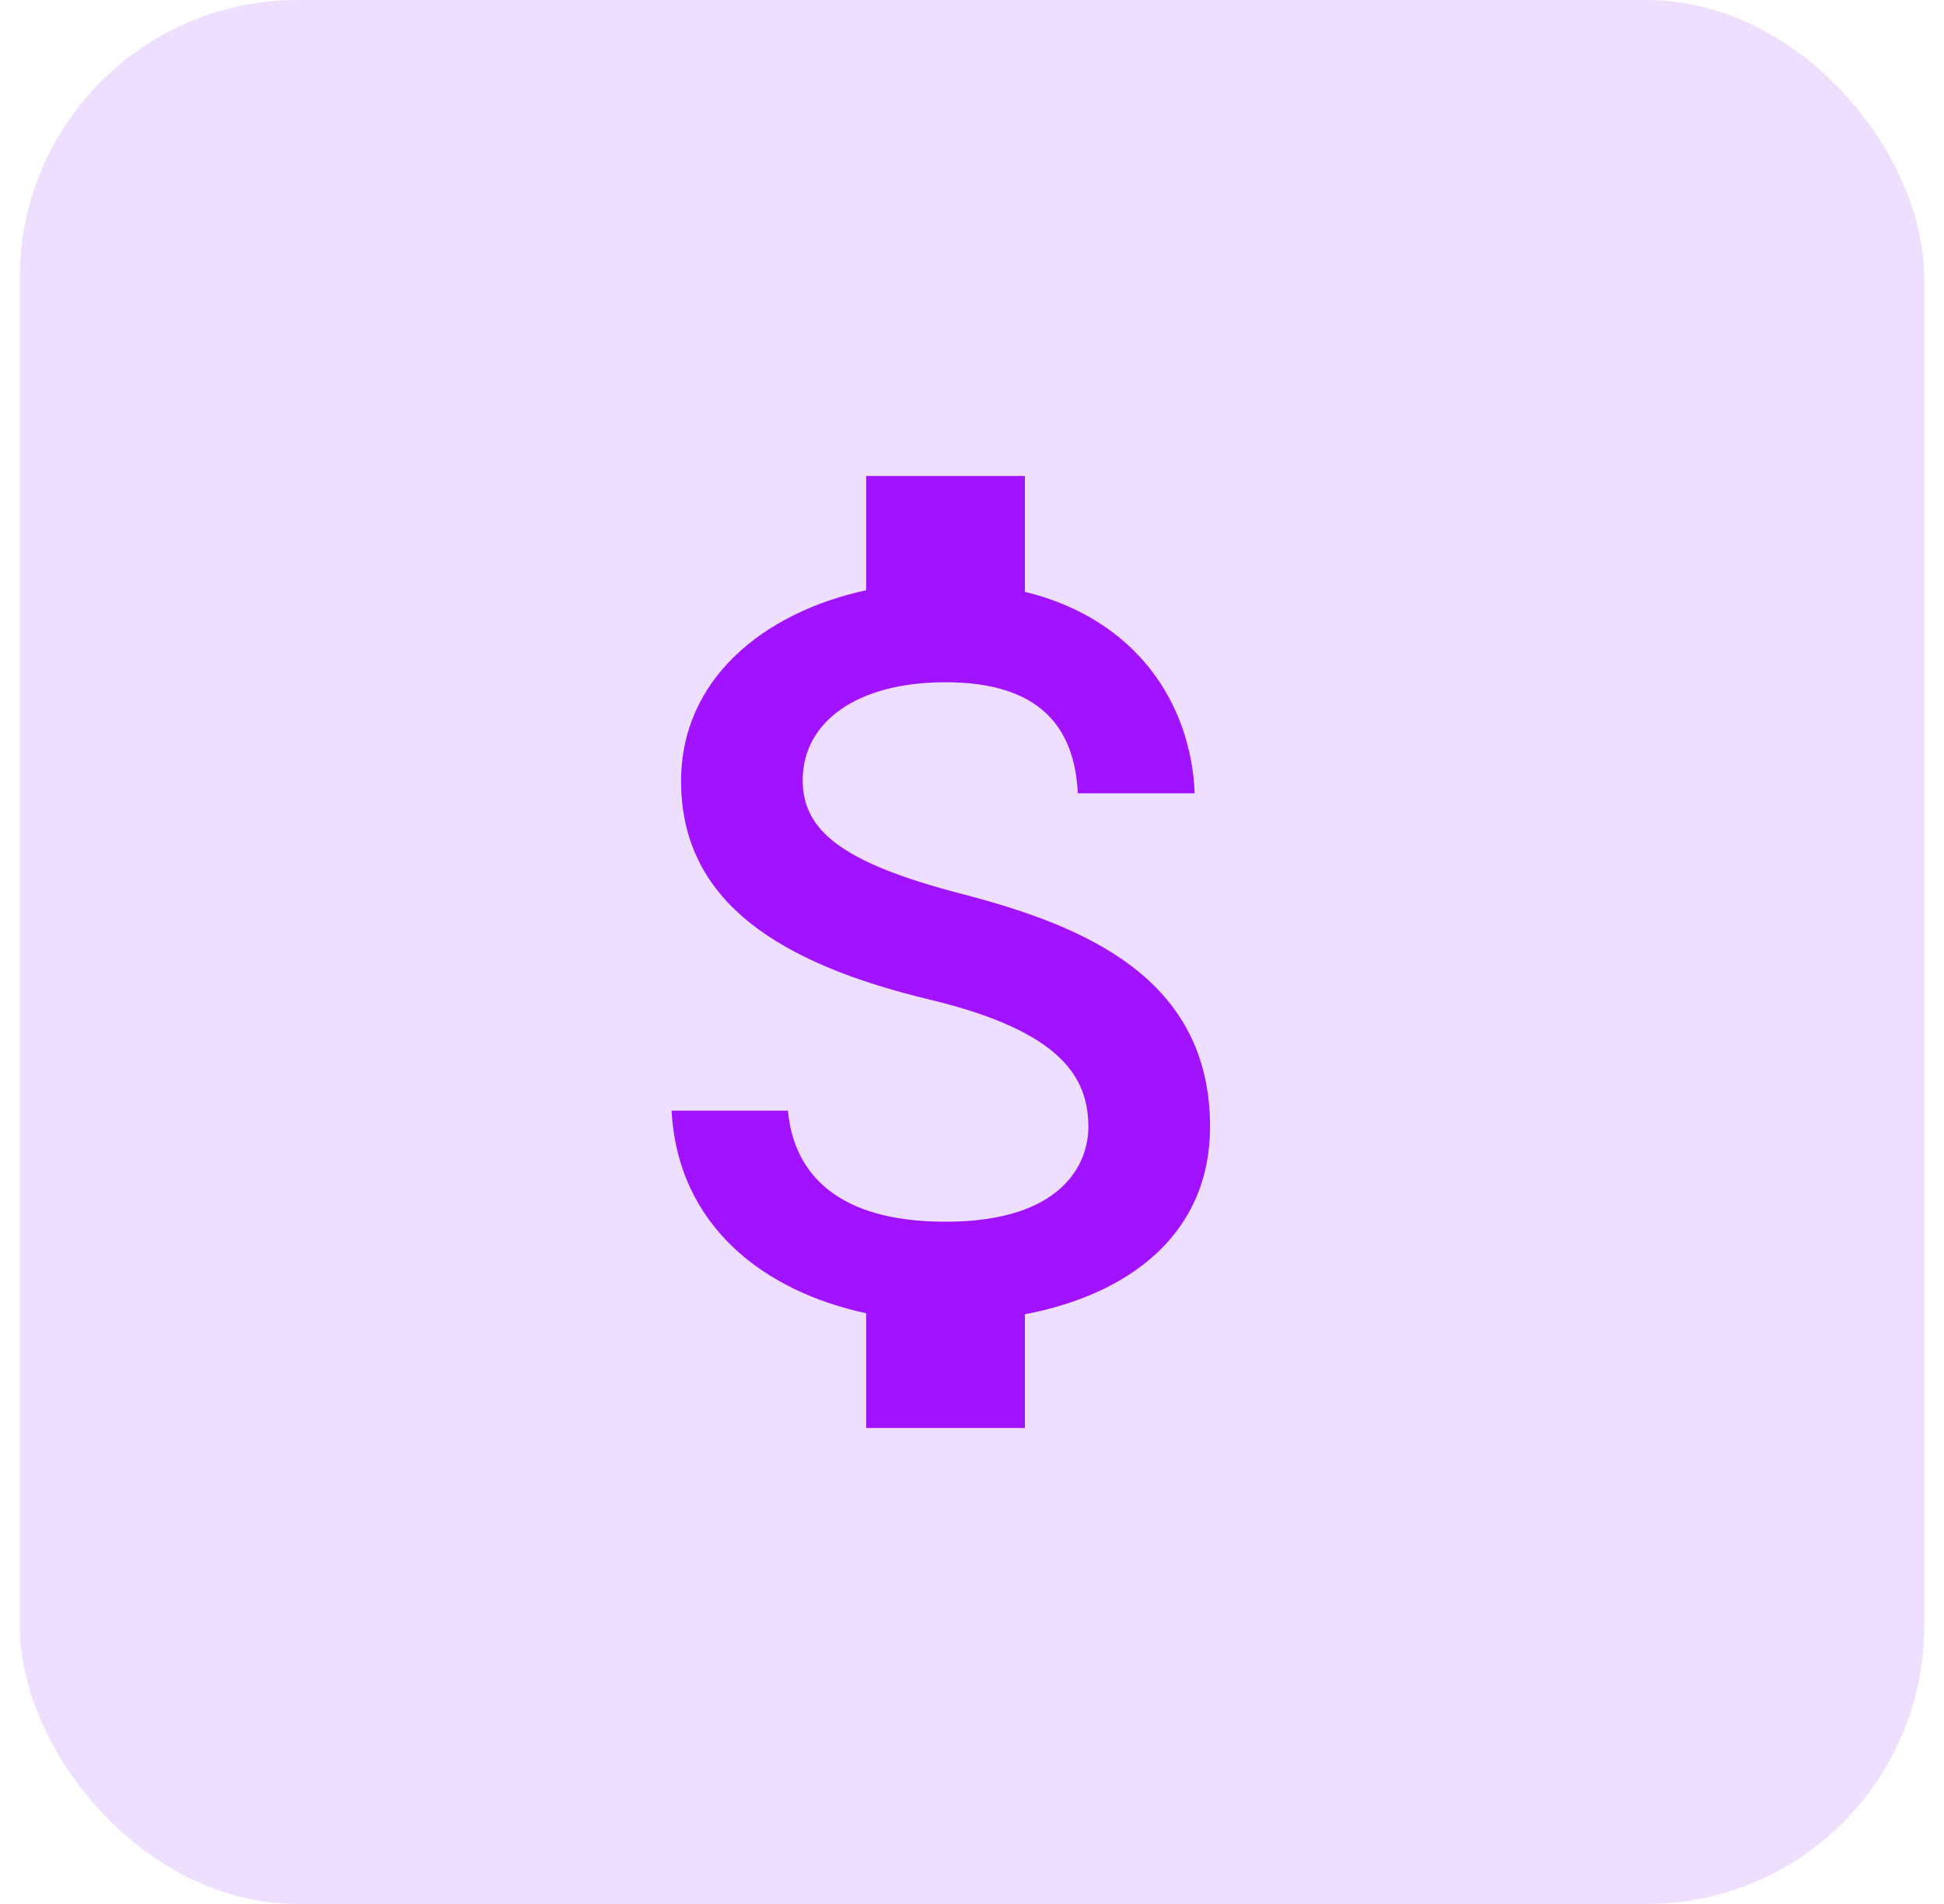 <svg width="49" height="48" viewBox="0 0 49 48" fill="none" xmlns="http://www.w3.org/2000/svg">
<rect x="0.5" width="48" height="48" rx="7" fill="#EEDFFF"/>
<path d="M24.233 22.533C21.207 21.747 20.233 20.933 20.233 19.667C20.233 18.213 21.58 17.2 23.833 17.2C26.207 17.2 27.087 18.333 27.167 20H30.113C30.02 17.707 28.62 15.6 25.833 14.92V12H21.833V14.88C19.247 15.44 17.167 17.12 17.167 19.693C17.167 22.773 19.713 24.307 23.433 25.2C26.767 26 27.433 27.173 27.433 28.413C27.433 29.333 26.78 30.8 23.833 30.8C21.087 30.8 20.007 29.573 19.86 28H16.927C17.087 30.92 19.273 32.56 21.833 33.107V36H25.833V33.133C28.433 32.64 30.5 31.133 30.5 28.4C30.5 24.613 27.26 23.32 24.233 22.533Z" fill="#A112FF"/>
</svg>
